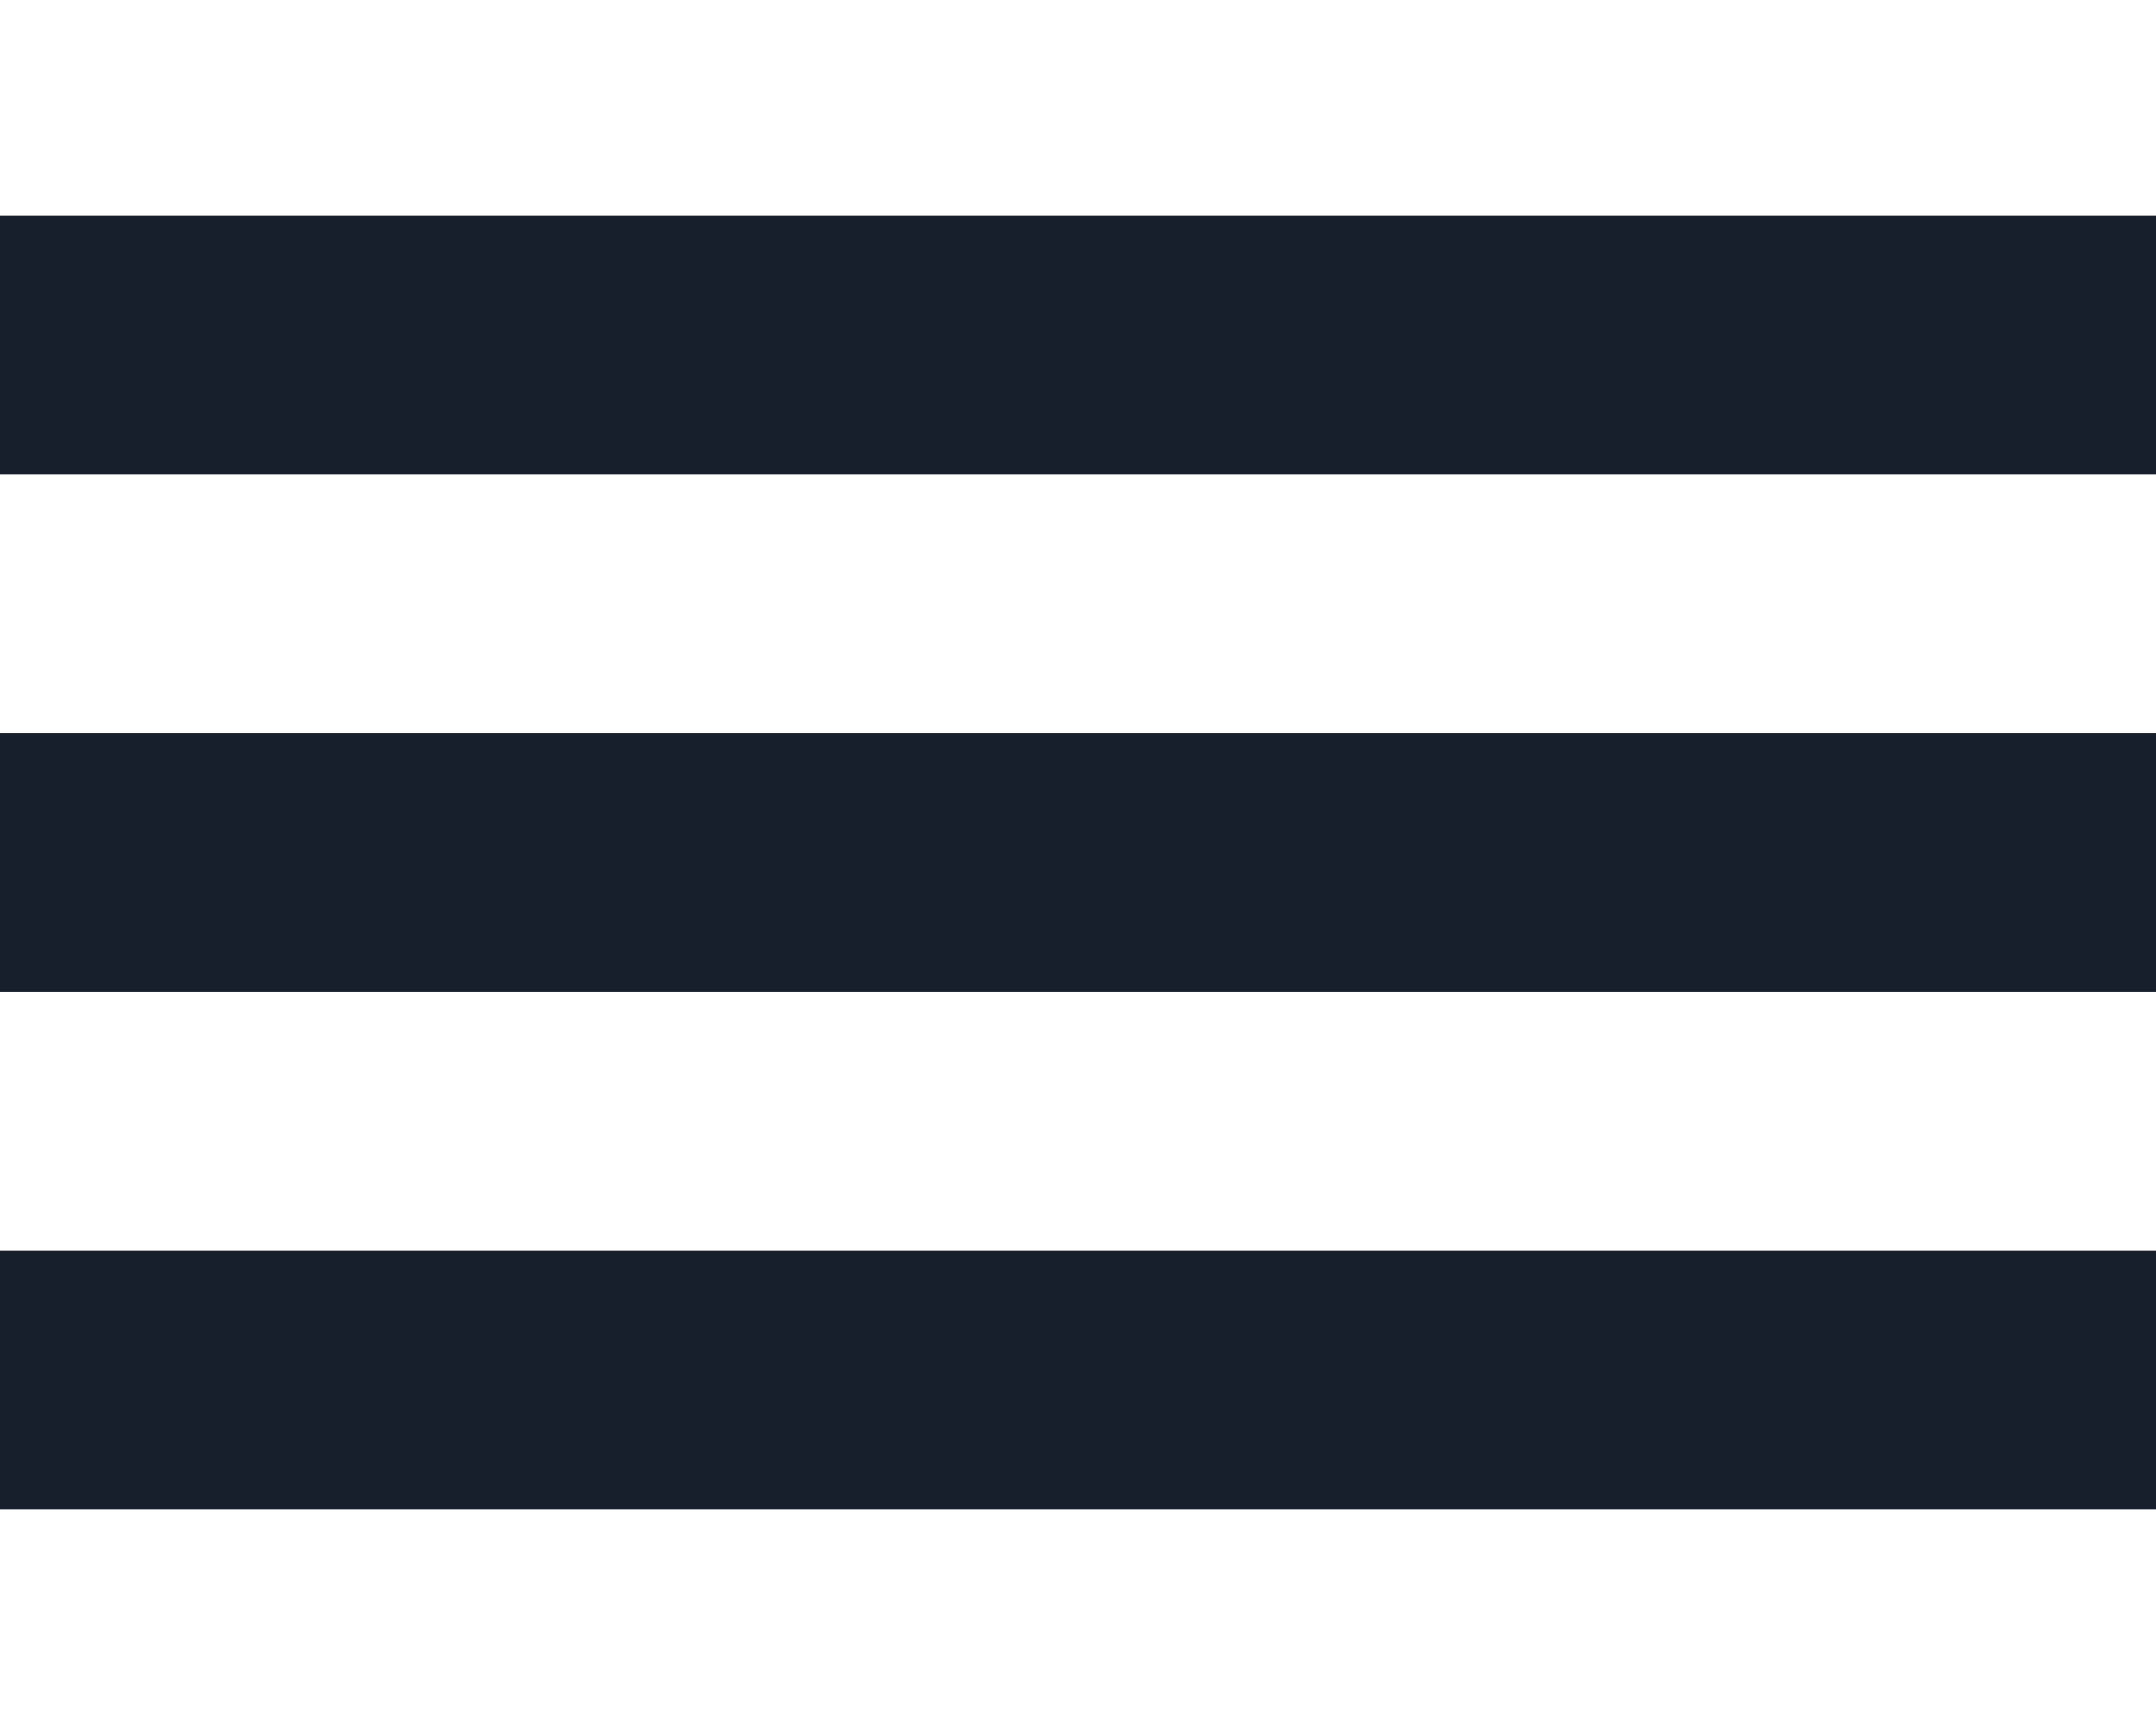 <svg width="25" height="20" viewBox="0 0 25 20" fill="none" xmlns="http://www.w3.org/2000/svg">
<path d="M25 2.5H0V5.5H25V2.5Z" fill="#181F2C"/>
<path d="M25 8.5H0V11.5H25V8.5Z" fill="#181F2C"/>
<path d="M25 14.5H0V17.5H25V14.5Z" fill="#181F2C"/>
</svg>
